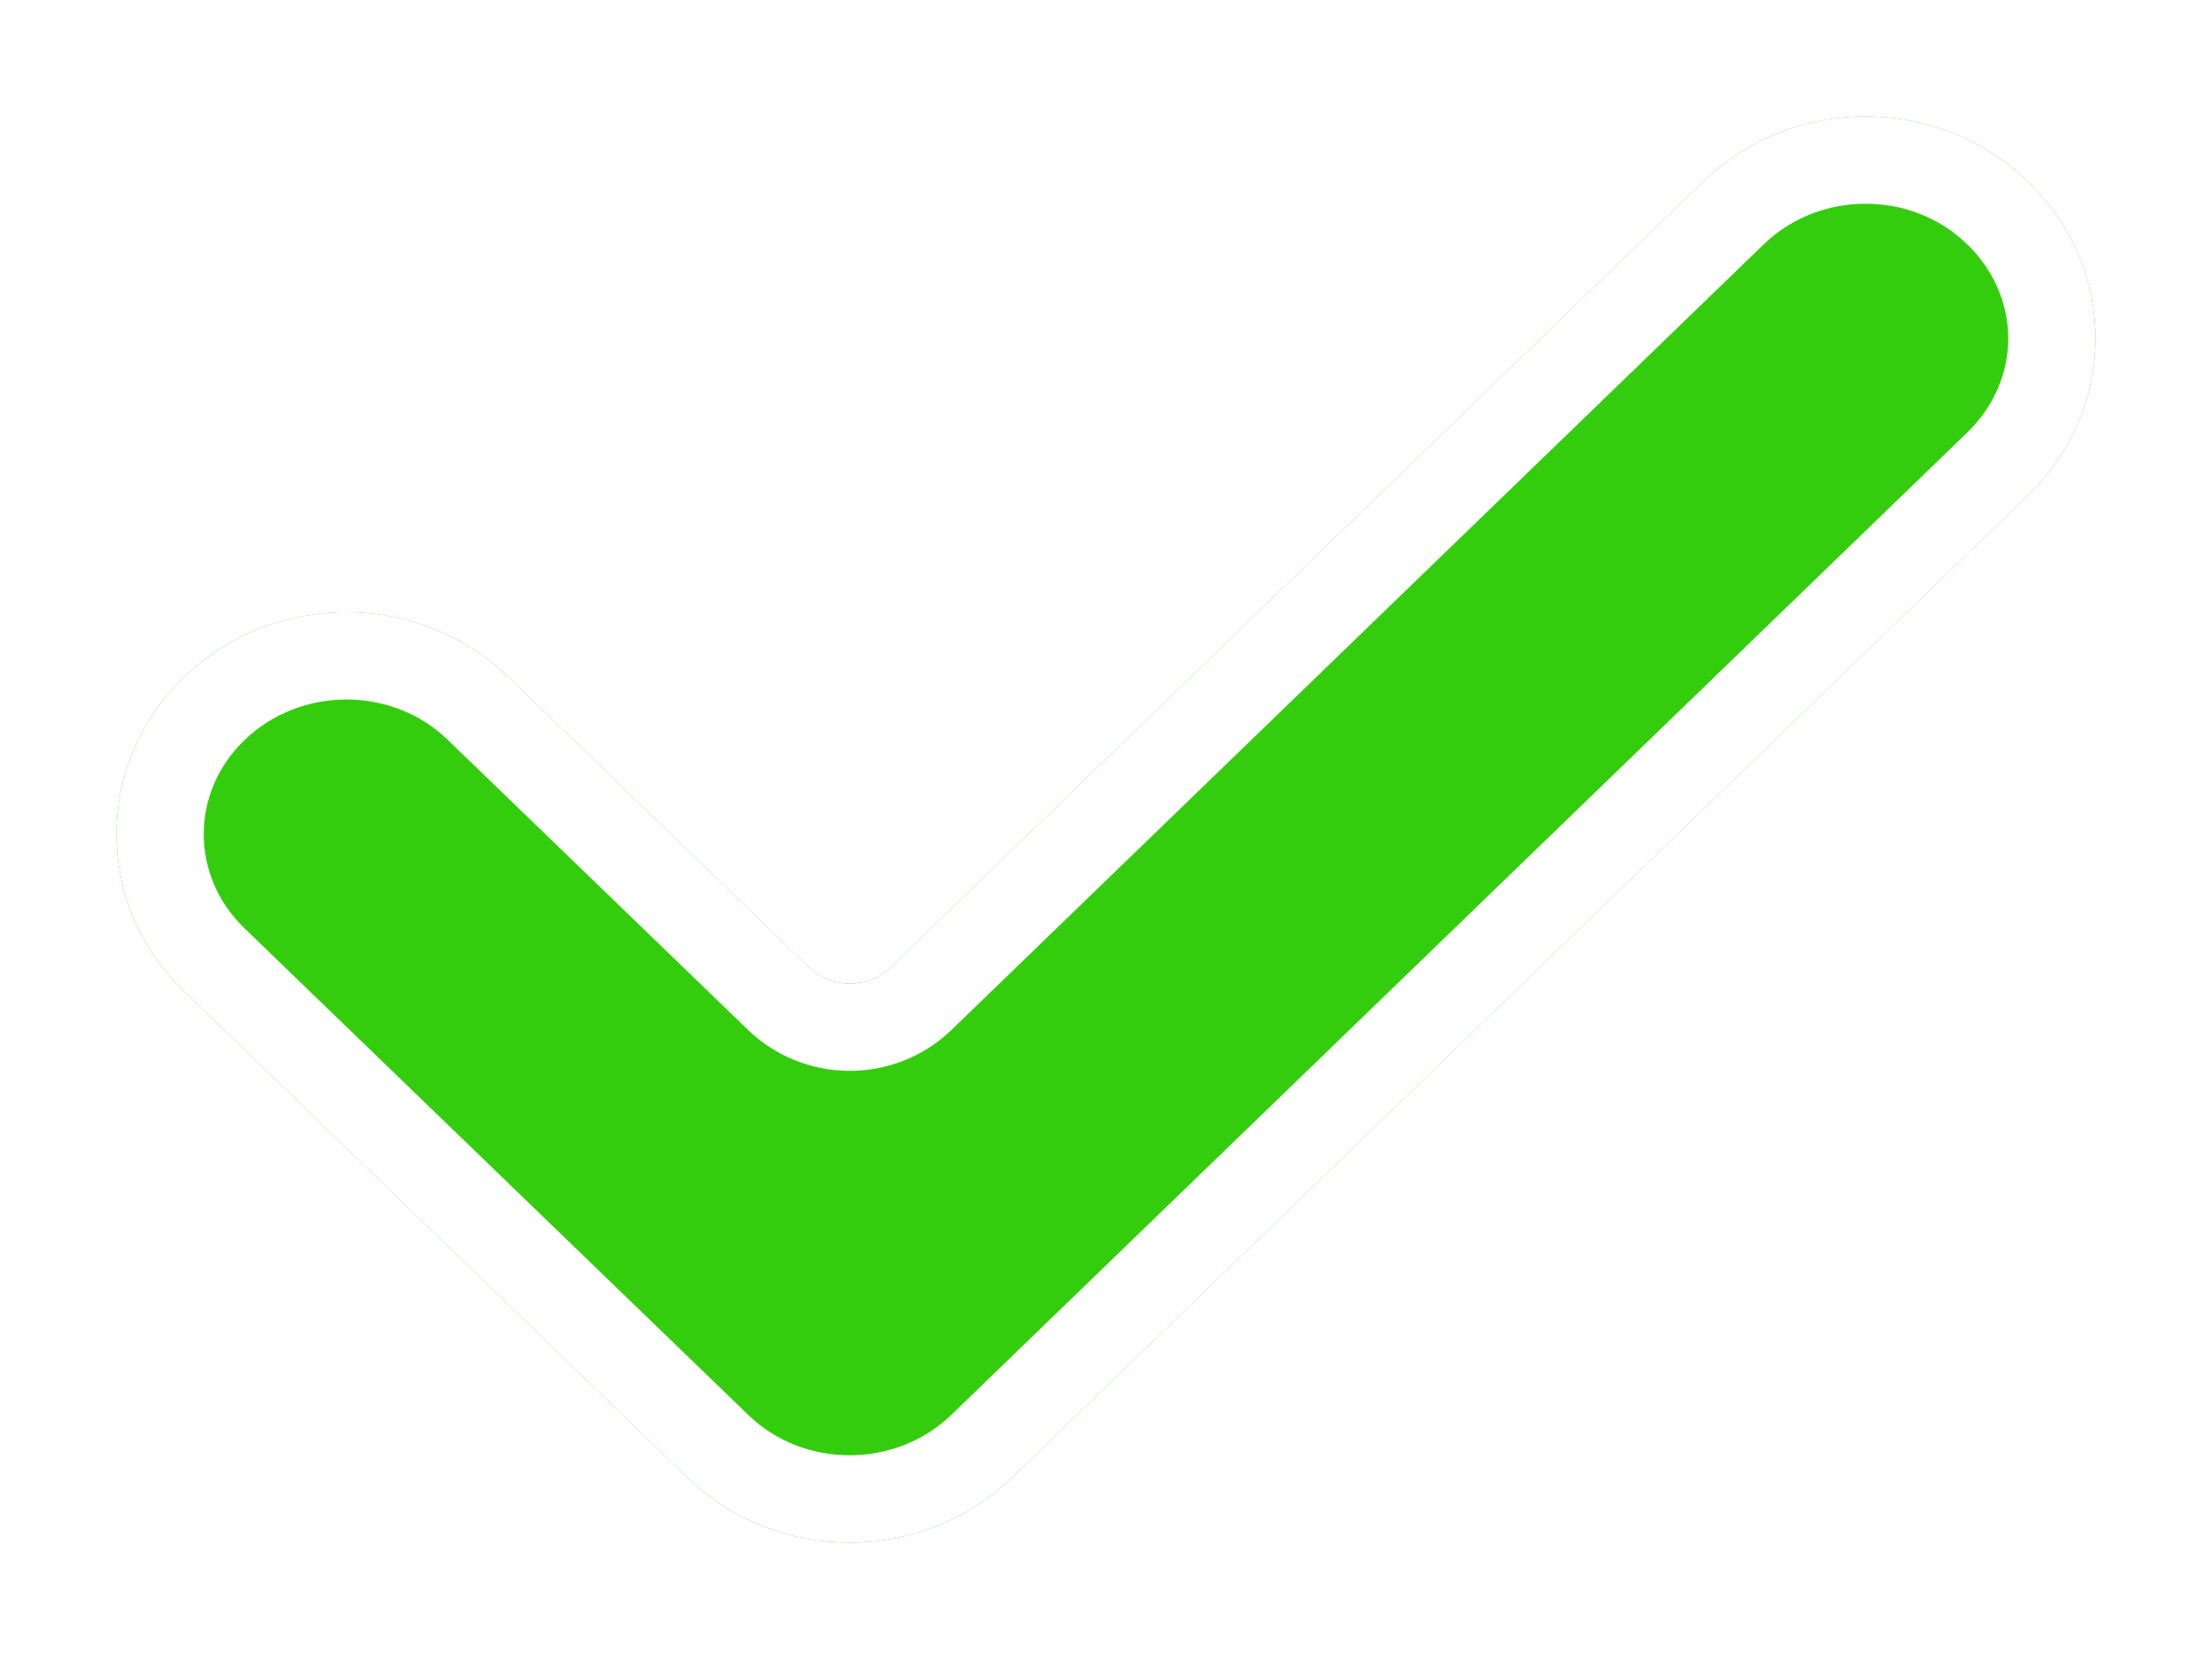 <svg width="76" height="57" viewBox="0 0 76 57" fill="none" xmlns="http://www.w3.org/2000/svg">
    <g filter="url(#filter0_d)">
    <path d="M34.777 46.763C31.689 49.746 26.685 49.746 23.616 46.763L6.316 30.052C3.228 27.07 3.228 22.254 6.316 19.271C9.404 16.288 14.408 16.288 17.477 19.271L27.783 29.226C28.564 29.98 29.829 29.98 30.61 29.226L58.514 2.237C61.601 -0.746 66.605 -0.746 69.675 2.237C71.163 3.675 72 5.615 72 7.628C72 9.64 71.163 11.581 69.675 13.018L34.777 46.763Z" fill="#34CD0D"/>
    <path d="M24.661 45.687L24.658 45.684L7.358 28.973C4.881 26.58 4.881 22.743 7.358 20.35C9.867 17.927 13.946 17.931 16.432 20.347L16.435 20.35L26.741 30.305C28.103 31.621 30.29 31.621 31.652 30.305L31.653 30.304L59.556 3.316C62.064 0.893 66.144 0.897 68.629 3.313L68.633 3.316C69.837 4.48 70.5 6.035 70.5 7.628C70.5 9.221 69.837 10.775 68.633 11.939L68.632 11.94L33.735 45.684C31.227 48.107 27.147 48.103 24.661 45.687Z" stroke="white" stroke-width="3"/>
    </g>
    <defs>
    <filter id="filter0_d" x="0" y="0" width="76" height="57" filterUnits="userSpaceOnUse" color-interpolation-filters="sRGB">
    <feFlood flood-opacity="0" result="BackgroundImageFix"/>
    <feColorMatrix in="SourceAlpha" type="matrix" values="0 0 0 0 0 0 0 0 0 0 0 0 0 0 0 0 0 0 127 0" result="hardAlpha"/>
    <feOffset dy="4"/>
    <feGaussianBlur stdDeviation="2"/>
    <feColorMatrix type="matrix" values="0 0 0 0 0 0 0 0 0 0 0 0 0 0 0 0 0 0 0.25 0"/>
    <feBlend mode="normal" in2="BackgroundImageFix" result="effect1_dropShadow"/>
    <feBlend mode="normal" in="SourceGraphic" in2="effect1_dropShadow" result="shape"/>
    </filter>
    </defs>
    </svg>
    